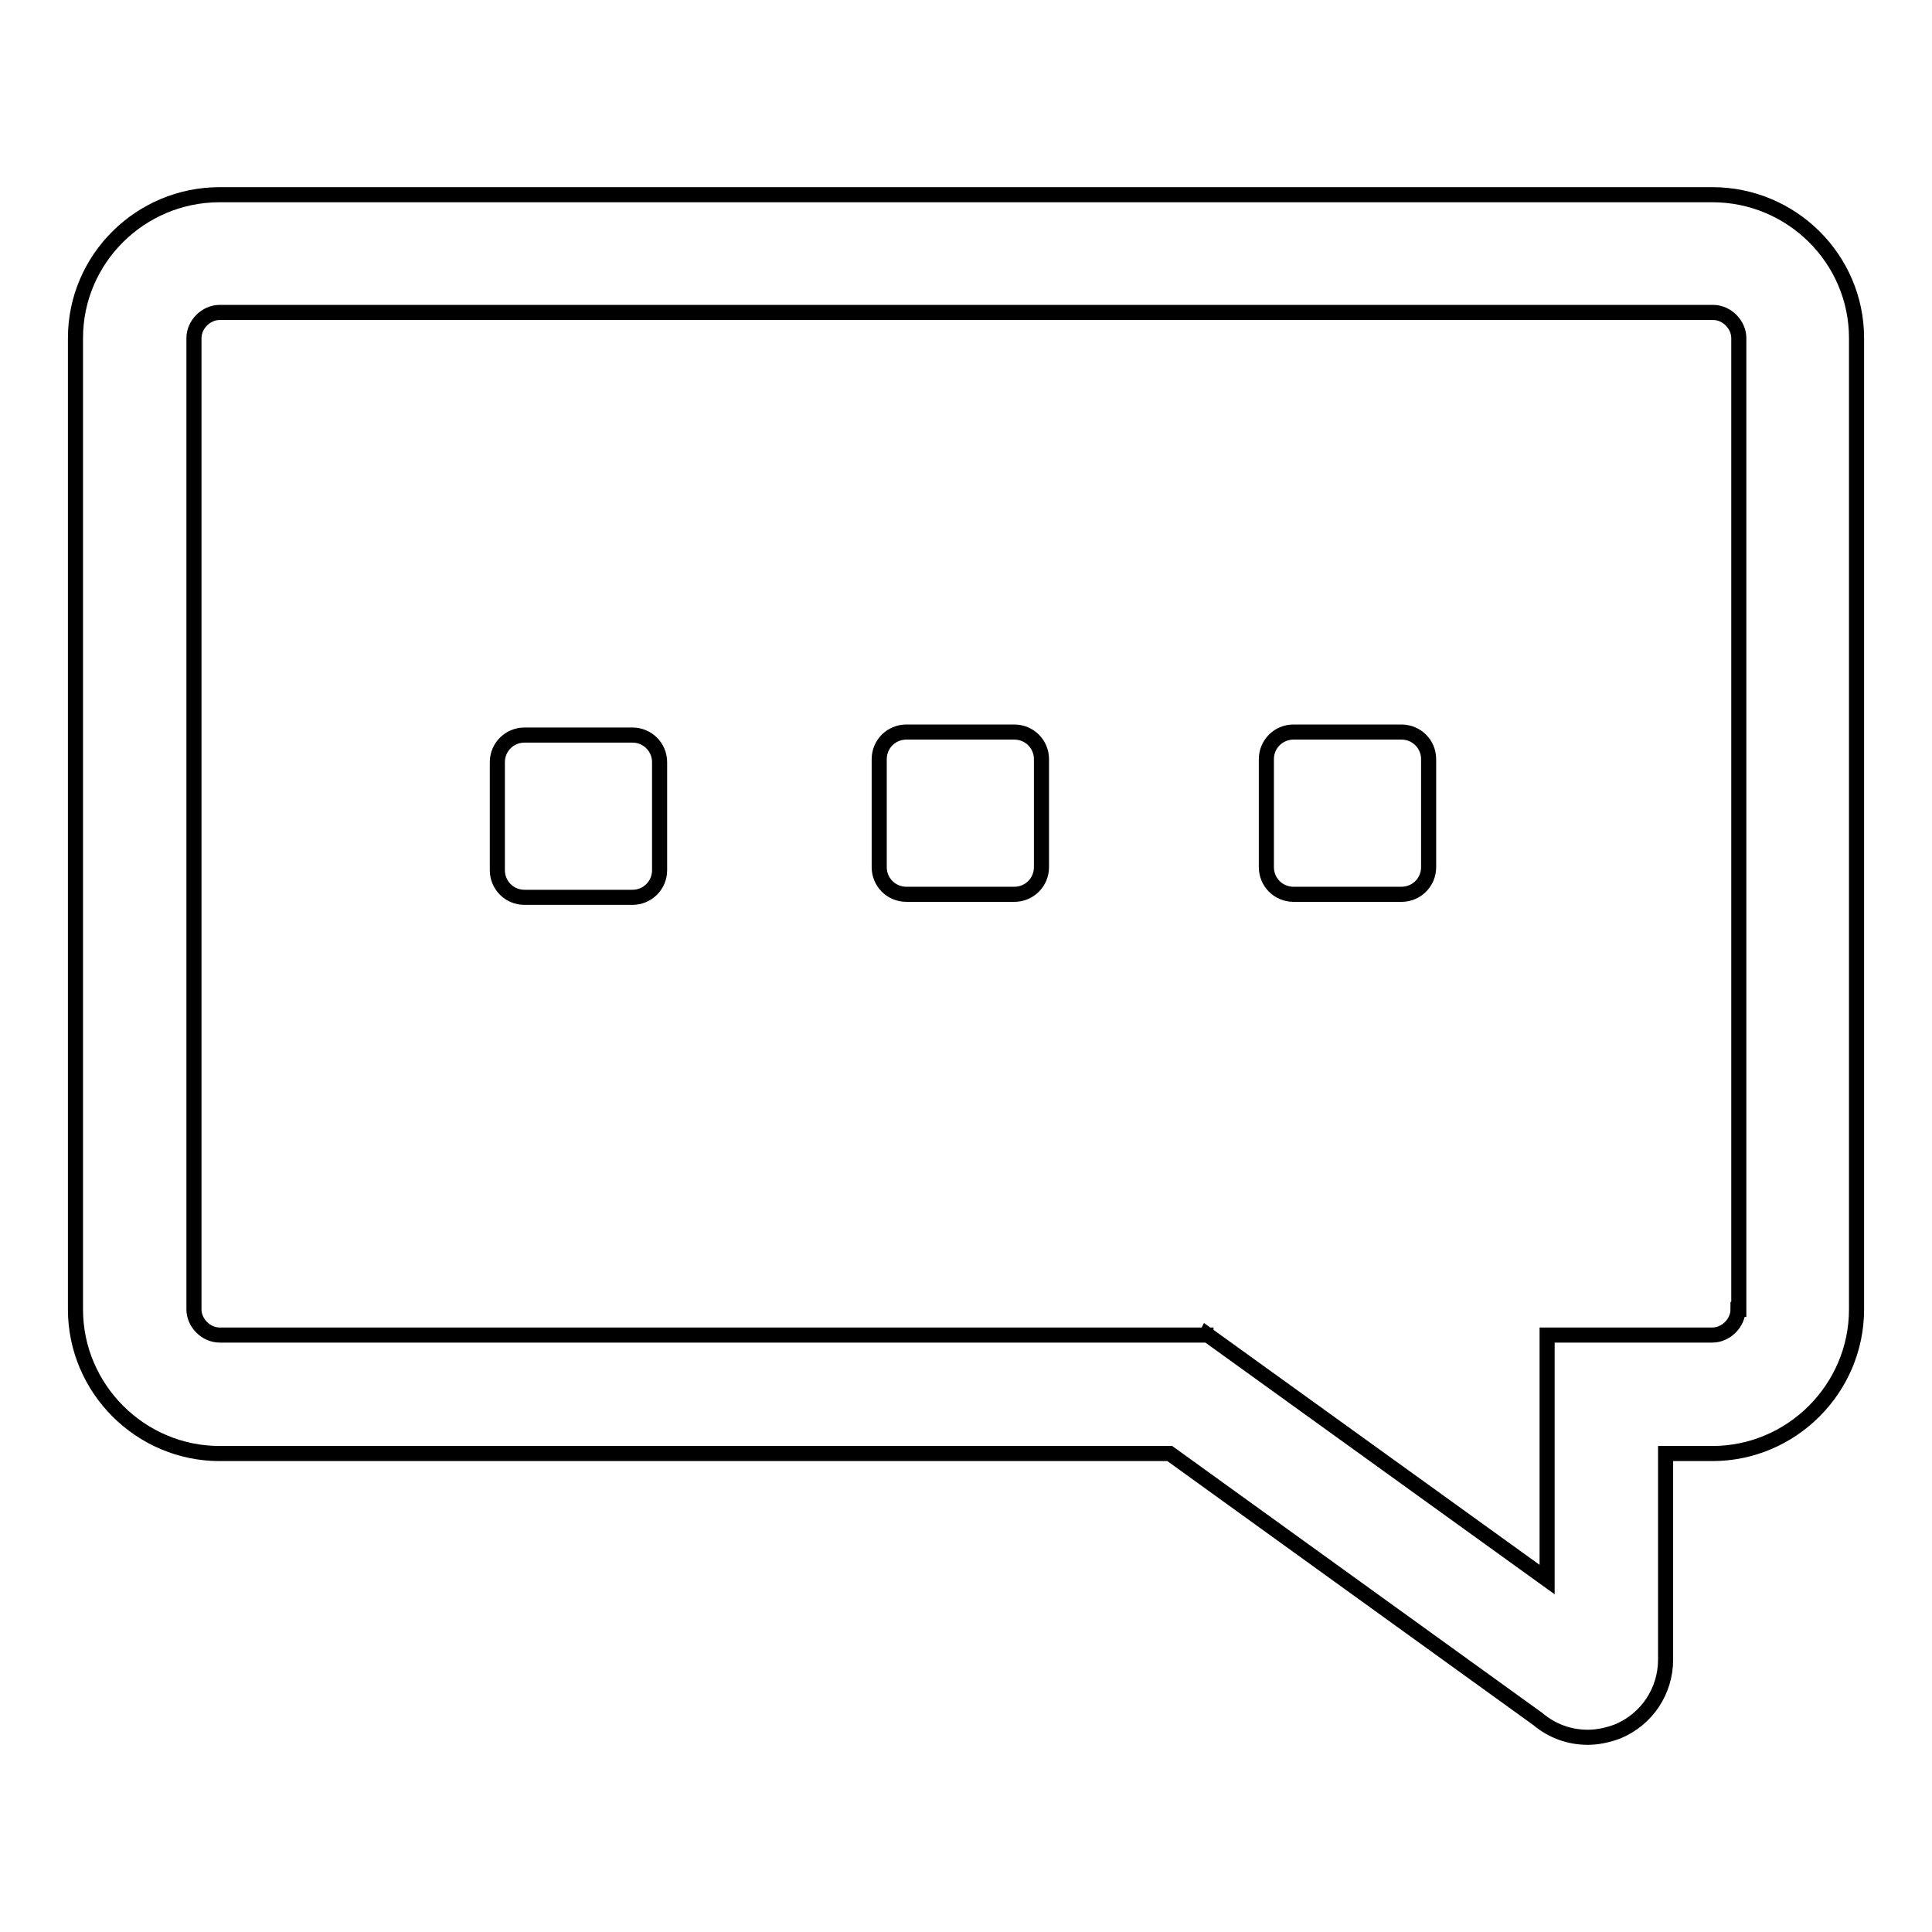 <?xml version="1.0" encoding="utf-8"?>
<!-- Svg Vector Icons : http://www.onlinewebfonts.com/icon -->
<!DOCTYPE svg PUBLIC "-//W3C//DTD SVG 1.1//EN" "http://www.w3.org/Graphics/SVG/1.1/DTD/svg11.dtd">
<svg version="1.1" xmlns="http://www.w3.org/2000/svg" xmlns:xlink="http://www.w3.org/1999/xlink" x="0px" y="0px" viewBox="0 0 256 256" enable-background="new 0 0 256 256" xml:space="preserve">
<g> <path stroke-width="2" fill-opacity="0" stroke="#000000"  d="M226.9,25.8H29.1C18.6,25.8,10,34.3,10,44.8v128.7c0,10.5,8.6,19.1,19.1,19.1H155l48.8,35.2 c1.9,1.6,4.2,2.4,6.6,2.4c1.3,0,2.7-0.3,4-0.8c3.8-1.6,6.3-5.3,6.3-9.5v-27.3h6.2c10.5,0,19.1-8.6,19.1-19.1V44.8 C246,34.3,237.4,25.8,226.9,25.8z M230.3,173.5c0,1.8-1.6,3.4-3.4,3.4H205v15.7l0,0v16.7l-45.1-32.5l-0.1,0.2v-0.1H29.1 c-1.8,0-3.4-1.6-3.4-3.4V44.8c0-1.8,1.6-3.4,3.4-3.4h197.9c1.8,0,3.4,1.6,3.4,3.4V173.5z M83.8,97.4H69.5c-2,0-3.6,1.6-3.6,3.6 v14.3c0,2,1.6,3.6,3.6,3.6h14.3c2,0,3.6-1.6,3.6-3.6V101C87.4,99,85.8,97.4,83.8,97.4z M138,100.6c0-2-1.6-3.6-3.6-3.6h-14.3 c-2,0-3.6,1.6-3.6,3.6v14.3c0,2,1.6,3.6,3.6,3.6h14.3c2,0,3.6-1.6,3.6-3.6V100.6z M189.3,100.6c0-2-1.6-3.6-3.6-3.6h-14.3 c-2,0-3.6,1.6-3.6,3.6v14.3c0,2,1.6,3.6,3.6,3.6h14.3c2,0,3.6-1.6,3.6-3.6V100.6z"/></g>
</svg>